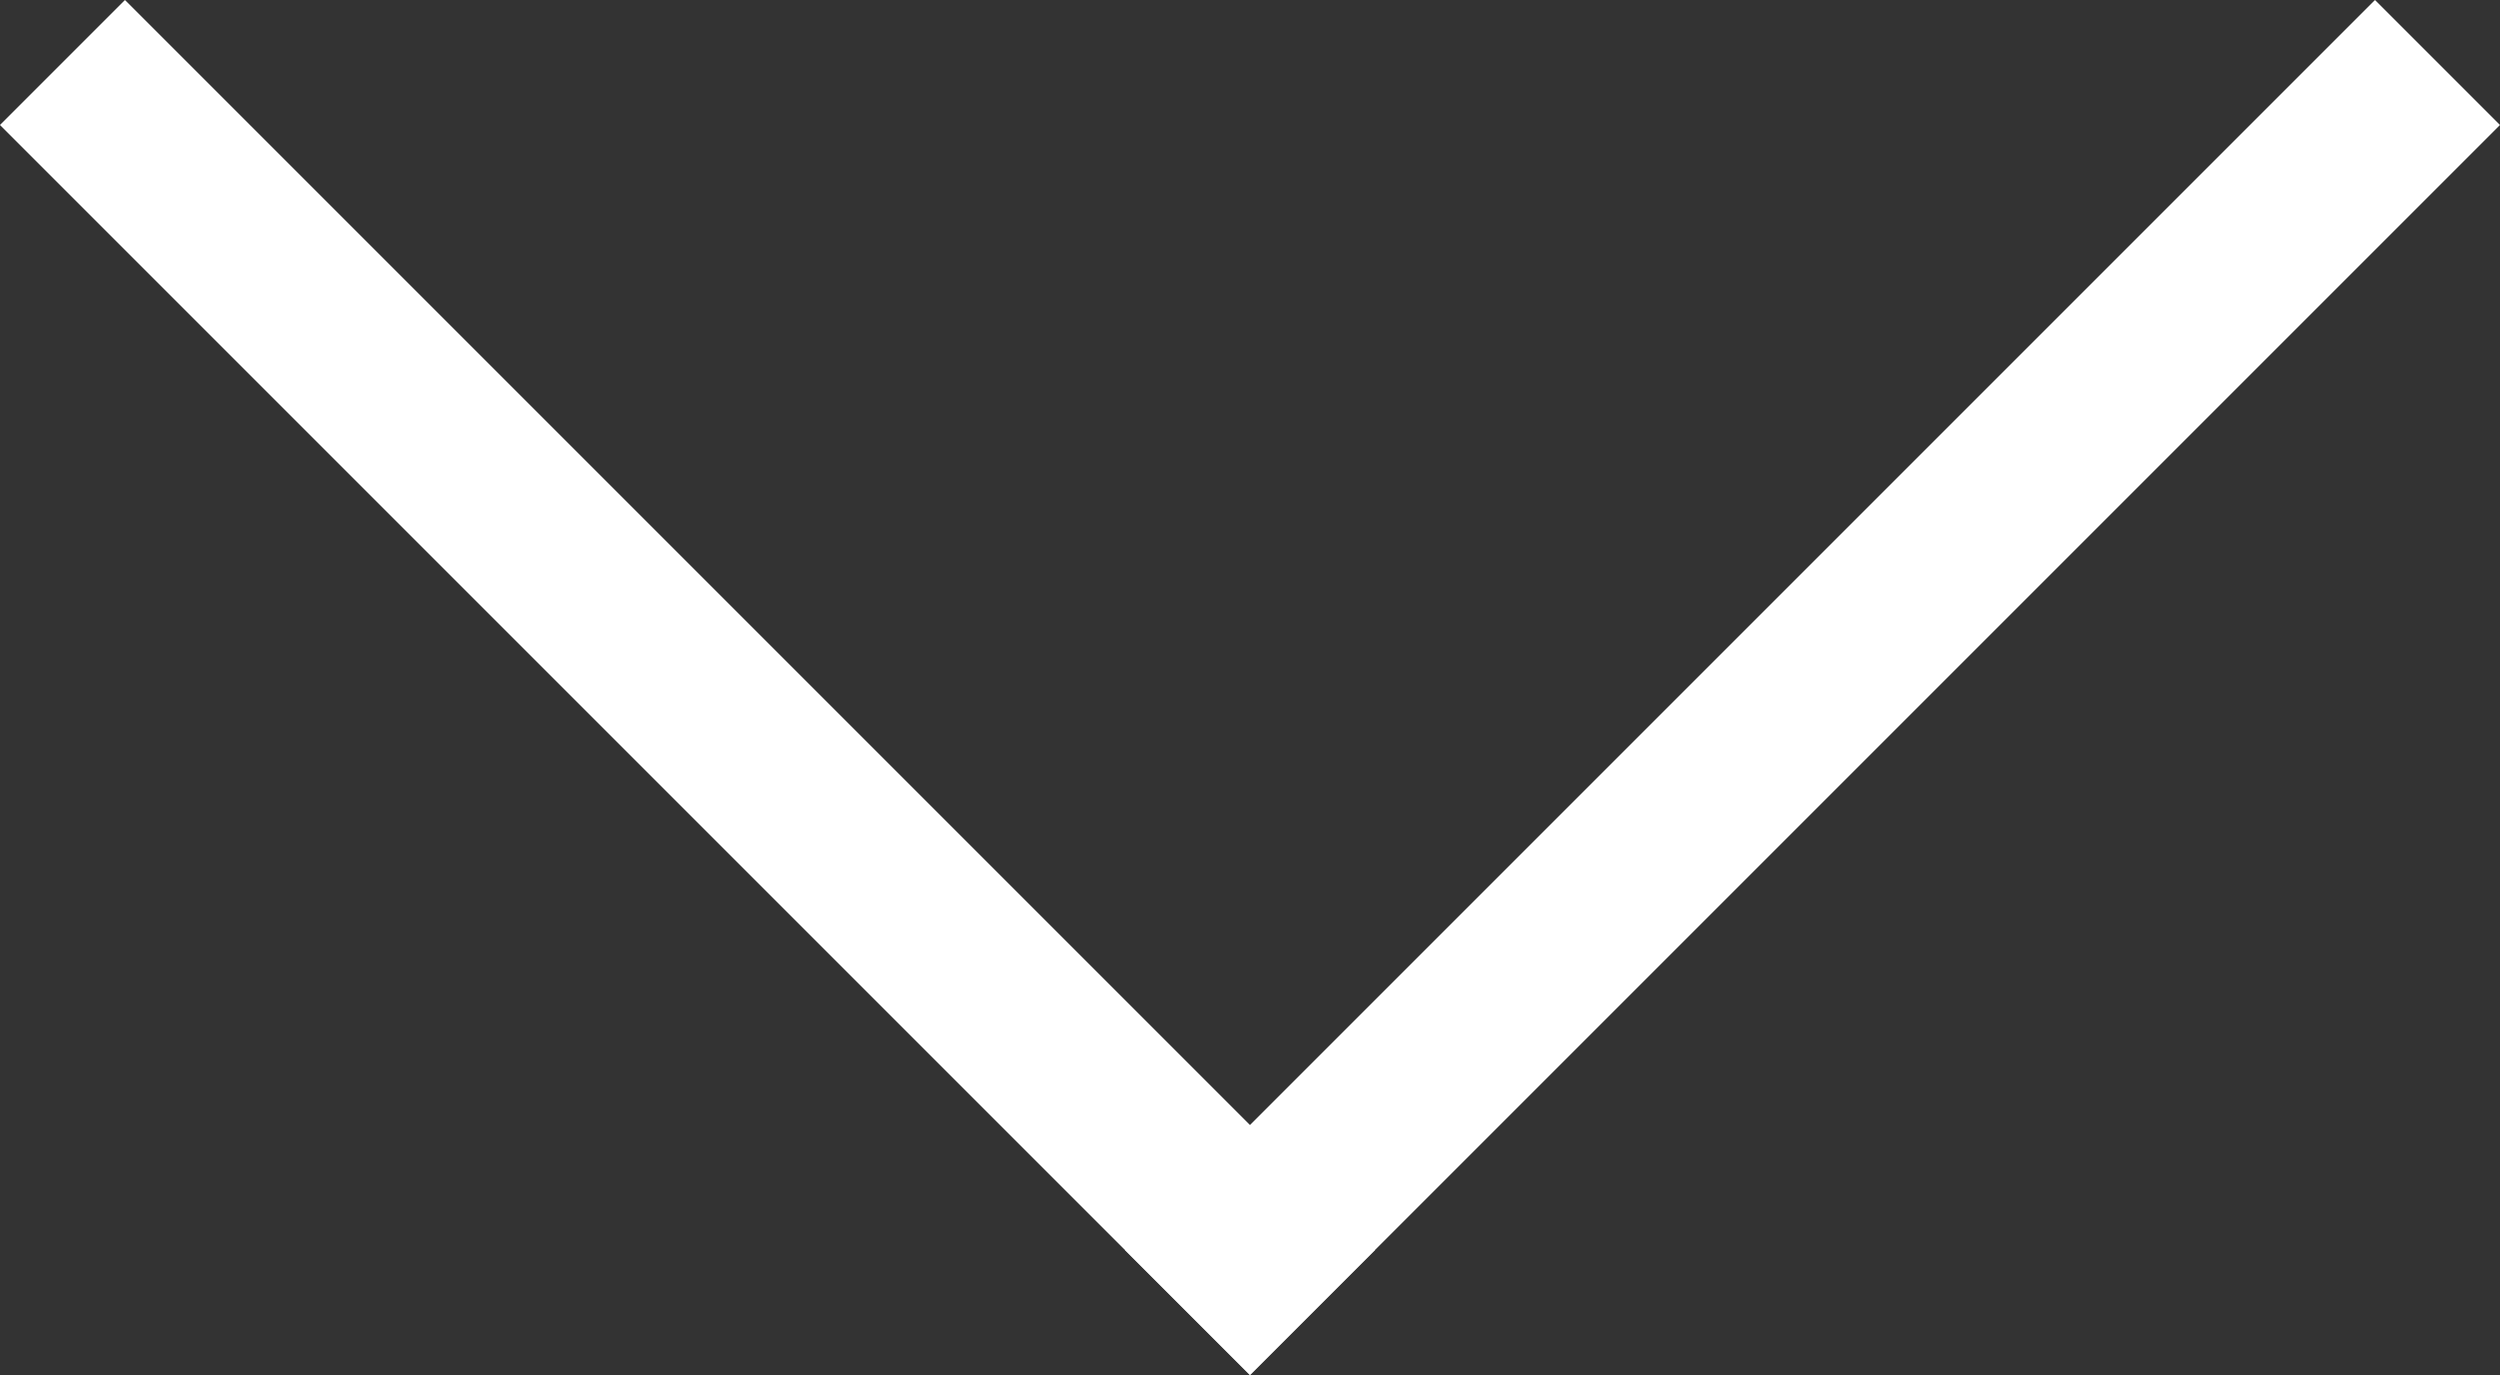 <svg xmlns="http://www.w3.org/2000/svg" width="28.284" height="15.556" viewBox="0 0 28.284 15.556">
  <rect x="0" y="0" width="28.284" height="15.556" fill="#333333" stroke="none"/>
  <g id="グループ_1408" data-name="グループ 1408" transform="translate(618.718 218.496) rotate(135)">
    <rect id="長方形_474" data-name="長方形 474" width="20" height="2" transform="translate(264 571)" fill="#fff"/>
    <rect id="長方形_473" data-name="長方形 473" width="20" height="2" transform="translate(284 571) rotate(90)" fill="#fff"/>
  </g>
</svg>
